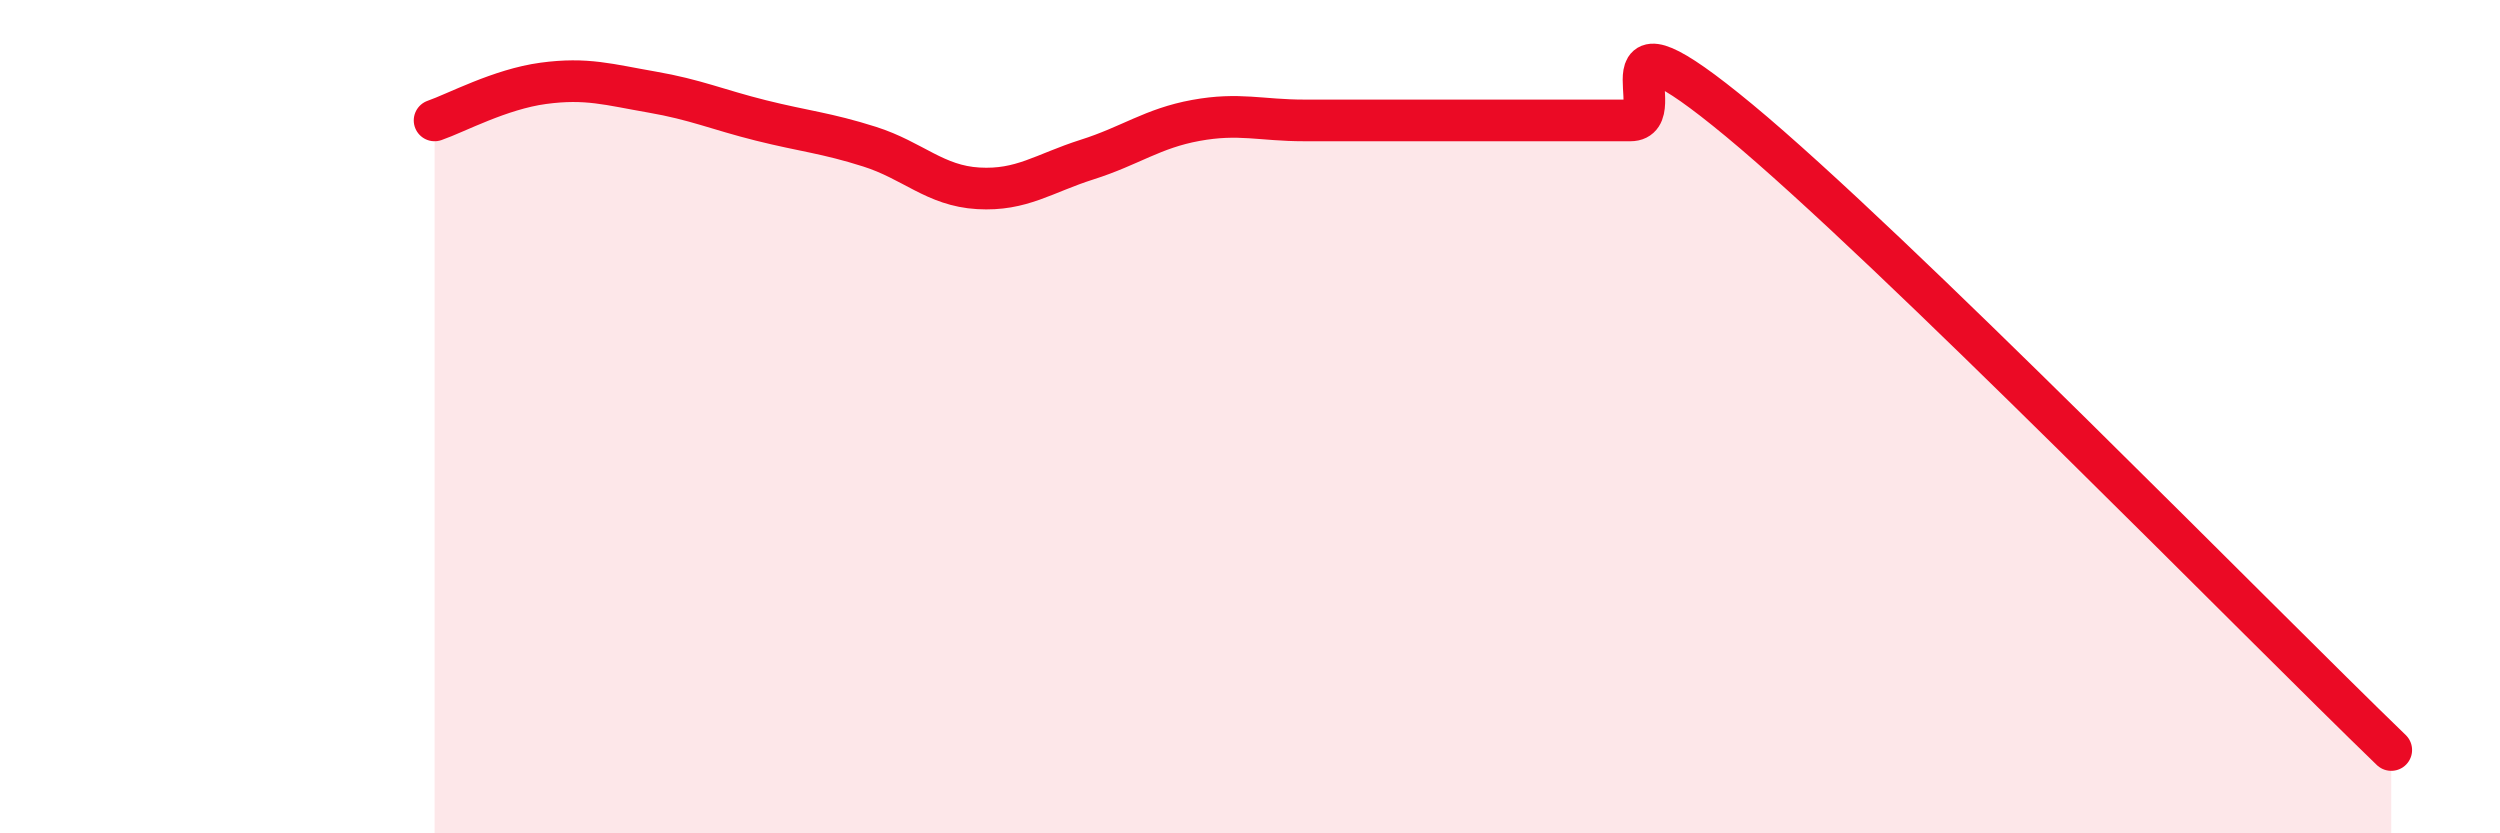 
    <svg width="60" height="20" viewBox="0 0 60 20" xmlns="http://www.w3.org/2000/svg">
      <path
        d="M 10.43,2.89 C 10.95,2.71 12,2.14 13.04,2 C 14.08,1.86 14.61,2.03 15.65,2.21 C 16.69,2.39 17.22,2.63 18.26,2.89 C 19.3,3.15 19.83,3.19 20.87,3.52 C 21.91,3.85 22.44,4.46 23.48,4.52 C 24.52,4.58 25.05,4.16 26.09,3.83 C 27.13,3.5 27.66,3.08 28.7,2.89 C 29.74,2.7 30.26,2.89 31.3,2.89 C 32.34,2.89 32.87,2.89 33.91,2.89 C 34.95,2.89 35.48,2.89 36.52,2.89 C 37.56,2.89 38.09,2.89 39.13,2.89 C 40.17,2.89 38.09,-0.13 41.74,2.89 C 45.39,5.91 54.26,14.98 57.39,18L57.39 20L10.43 20Z"
        fill="#EB0A25"
        opacity="0.1"
        stroke-linecap="round"
        stroke-linejoin="round"
      />
      <path
        d="M 10.43,2.89 C 10.95,2.71 12,2.14 13.04,2 C 14.08,1.86 14.61,2.03 15.65,2.21 C 16.69,2.39 17.22,2.63 18.26,2.89 C 19.3,3.15 19.83,3.19 20.87,3.52 C 21.91,3.85 22.44,4.46 23.48,4.52 C 24.52,4.58 25.05,4.16 26.09,3.83 C 27.13,3.5 27.66,3.08 28.7,2.89 C 29.74,2.7 30.26,2.89 31.3,2.89 C 32.34,2.89 32.87,2.89 33.91,2.89 C 34.95,2.89 35.48,2.89 36.52,2.89 C 37.56,2.89 38.09,2.89 39.13,2.89 C 40.17,2.89 38.09,-0.13 41.74,2.89 C 45.39,5.91 54.26,14.98 57.39,18"
        stroke="#EB0A25"
        stroke-width="1"
        fill="none"
        stroke-linecap="round"
        stroke-linejoin="round"
      />
    </svg>
  